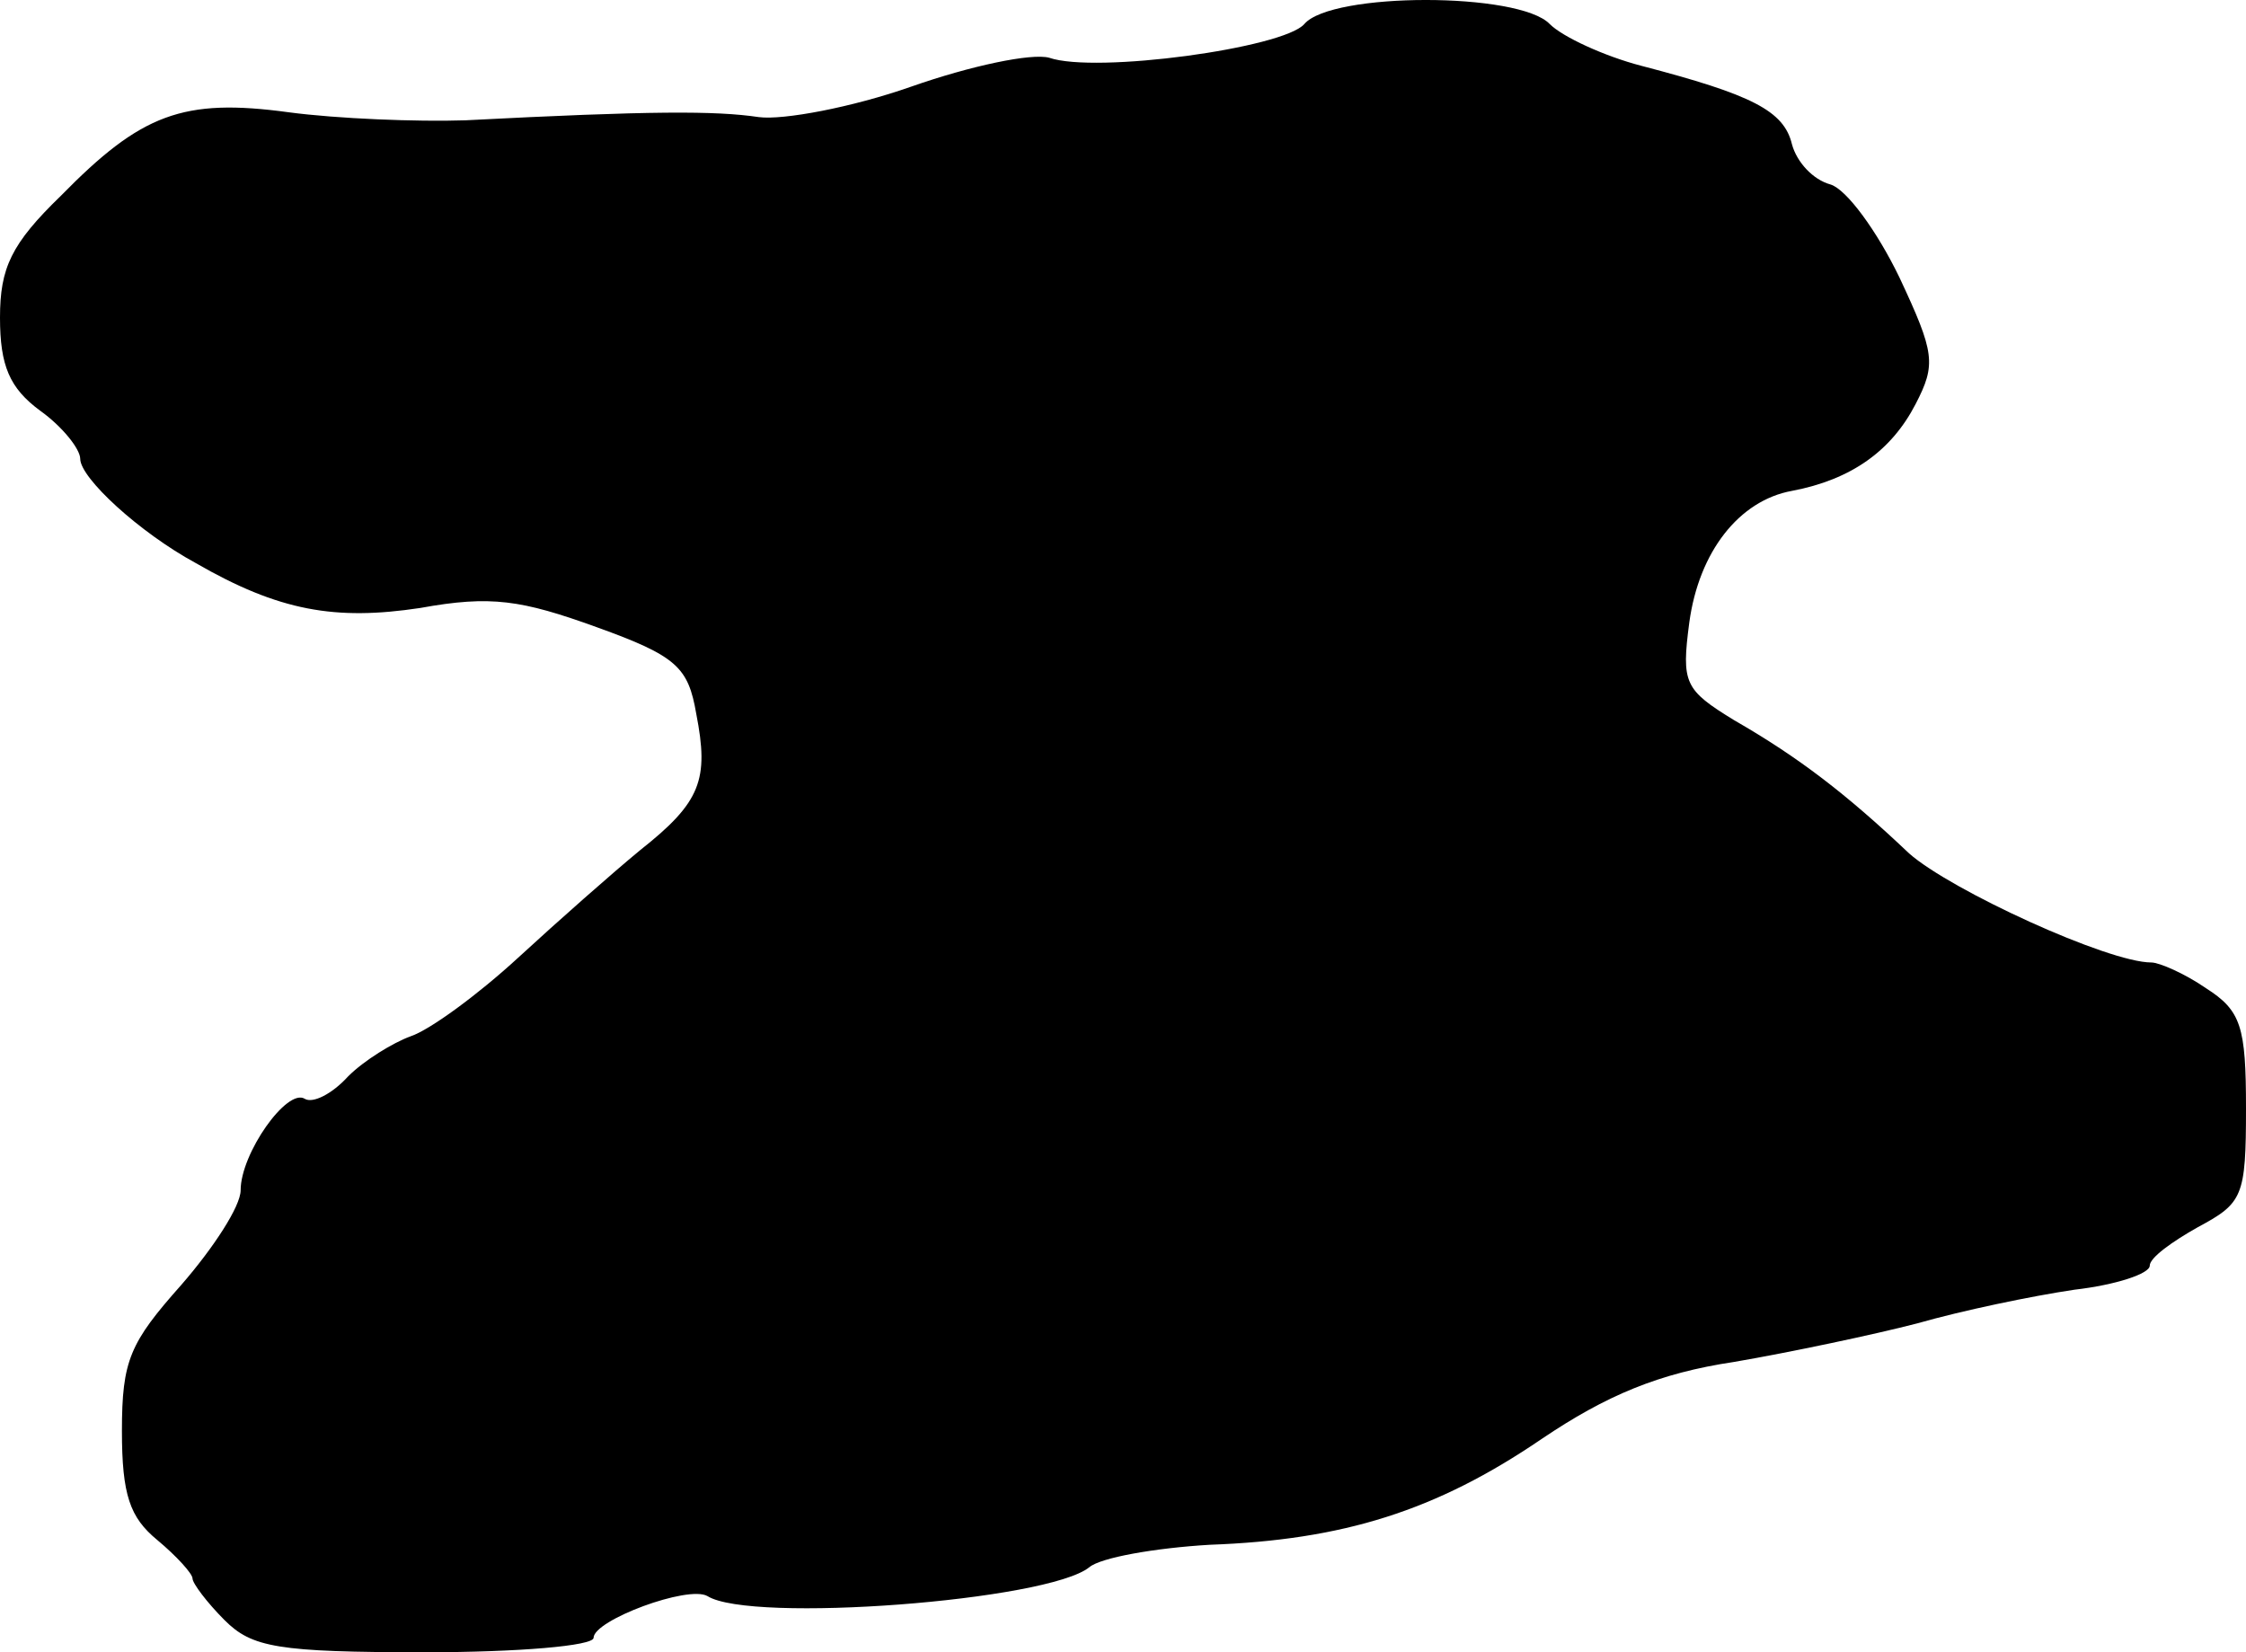 <?xml version="1.0" standalone="no"?>
<!DOCTYPE svg PUBLIC "-//W3C//DTD SVG 20010904//EN"
 "http://www.w3.org/TR/2001/REC-SVG-20010904/DTD/svg10.dtd">
<svg version="1.0" xmlns="http://www.w3.org/2000/svg"
 width="140pt" height="103pt" viewBox="0 0 140 103"
 preserveAspectRatio="xMidYMid meet">
<g transform="translate(0,103) scale(0.1,-0.1)"
fill="#000000" stroke="none">
<path d="M813 1015 c-13 -15 -130 -31 -159 -21 -11 3 -49 -5 -86 -18 -37 -13
-80 -21 -95 -19 -27 4 -67 4 -183 -2 -30 -1 -80 1 -110 5 -66 9 -92 -1 -142
-52 -31 -30 -38 -45 -38 -76 0 -30 6 -44 25 -58 14 -10 25 -24 25 -30 0 -12
37 -46 72 -65 52 -30 87 -36 140 -28 44 8 63 5 110 -12 50 -18 57 -25 62 -54
8 -41 3 -55 -35 -85 -17 -14 -51 -44 -76 -67 -25 -23 -55 -45 -67 -49 -11 -4
-29 -15 -39 -25 -10 -11 -22 -17 -27 -14 -11 7 -40 -34 -40 -57 0 -10 -17 -36
-37 -59 -32 -36 -37 -47 -37 -91 0 -40 5 -54 22 -68 12 -10 22 -21 22 -24 0
-3 9 -15 20 -26 17 -17 33 -20 125 -20 58 0 105 4 105 9 0 11 59 33 71 26 27
-17 212 -3 238 18 7 6 41 12 75 14 83 3 141 21 207 66 40 27 73 41 120 48 35
6 87 17 114 24 28 8 71 17 98 21 26 3 47 10 47 15 0 5 14 15 30 24 28 15 30
19 30 74 0 51 -3 61 -25 75 -13 9 -29 16 -34 16 -27 0 -125 45 -151 68 -39 37
-69 60 -109 83 -31 19 -33 23 -28 61 6 44 31 76 64 82 37 7 62 25 77 54 13 25
12 32 -10 79 -14 29 -33 55 -43 58 -11 3 -21 14 -24 25 -5 21 -25 31 -94 49
-23 6 -49 18 -57 26 -19 20 -136 20 -153 0z"/>
</g>
</svg>
